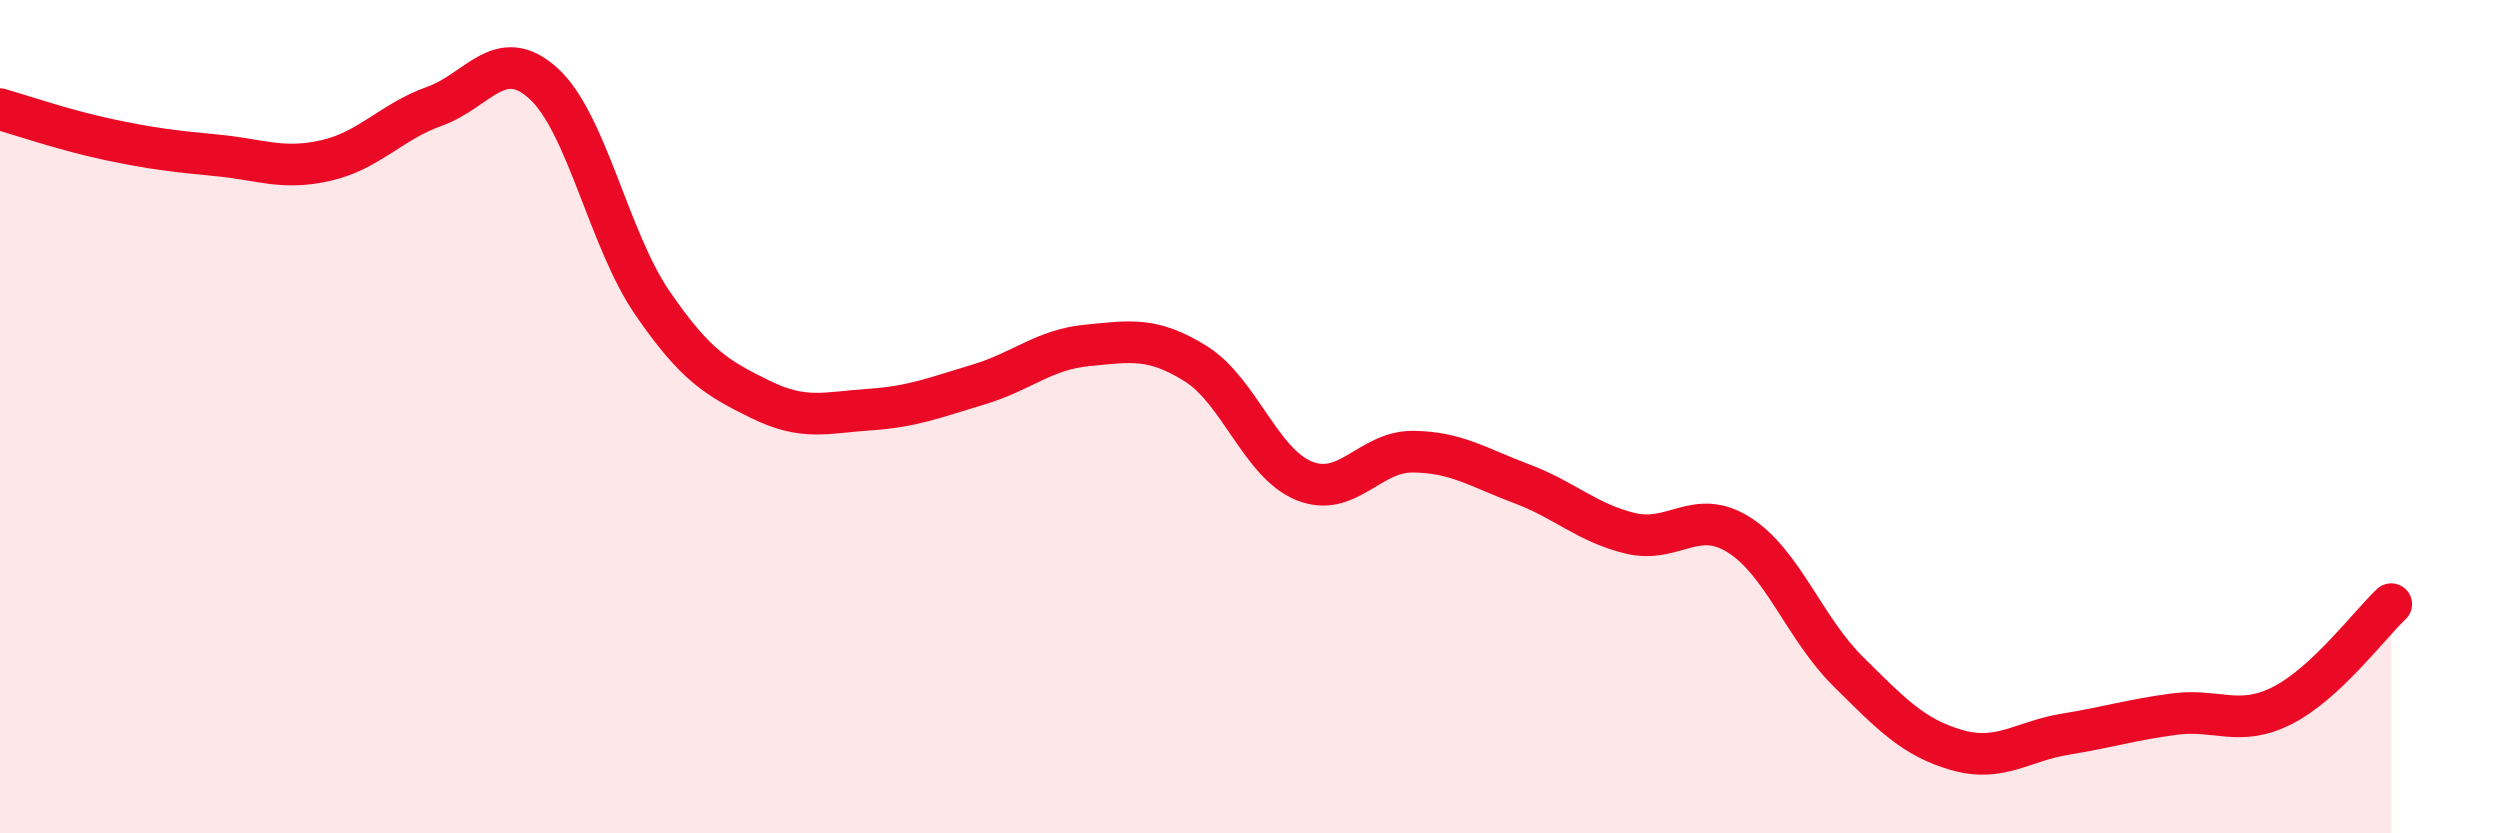 
    <svg width="60" height="20" viewBox="0 0 60 20" xmlns="http://www.w3.org/2000/svg">
      <path
        d="M 0,2.62 C 0.52,2.77 1.57,3.13 2.61,3.35 C 3.65,3.57 4.18,3.63 5.22,3.73 C 6.26,3.83 6.79,4.09 7.83,3.85 C 8.87,3.61 9.39,2.92 10.43,2.55 C 11.47,2.18 12,1.06 13.04,2 C 14.08,2.94 14.61,5.74 15.65,7.26 C 16.69,8.78 17.22,9.08 18.26,9.59 C 19.3,10.1 19.83,9.9 20.87,9.83 C 21.91,9.76 22.44,9.54 23.48,9.23 C 24.52,8.92 25.05,8.39 26.09,8.29 C 27.13,8.19 27.66,8.08 28.7,8.73 C 29.74,9.38 30.26,11.12 31.3,11.54 C 32.34,11.96 32.87,10.83 33.91,10.84 C 34.95,10.85 35.48,11.22 36.52,11.61 C 37.56,12 38.09,12.55 39.13,12.8 C 40.17,13.05 40.7,12.18 41.74,12.84 C 42.78,13.5 43.31,15.08 44.35,16.11 C 45.39,17.14 45.92,17.7 46.96,18 C 48,18.3 48.53,17.79 49.57,17.62 C 50.61,17.45 51.13,17.28 52.17,17.14 C 53.21,17 53.74,17.46 54.78,16.93 C 55.82,16.4 56.87,14.99 57.39,14.5L57.39 20L0 20Z"
        fill="#EB0A25"
        opacity="0.1"
        stroke-linecap="round"
        stroke-linejoin="round"
      />
      <path
        d="M 0,2.62 C 0.52,2.77 1.57,3.13 2.61,3.35 C 3.65,3.57 4.18,3.63 5.22,3.73 C 6.26,3.83 6.79,4.09 7.83,3.85 C 8.87,3.61 9.39,2.92 10.43,2.55 C 11.47,2.18 12,1.06 13.04,2 C 14.08,2.94 14.61,5.74 15.65,7.26 C 16.69,8.78 17.22,9.08 18.26,9.59 C 19.3,10.1 19.83,9.9 20.87,9.83 C 21.91,9.76 22.44,9.54 23.48,9.23 C 24.52,8.92 25.05,8.39 26.09,8.29 C 27.13,8.19 27.66,8.08 28.7,8.73 C 29.74,9.38 30.26,11.12 31.3,11.54 C 32.34,11.96 32.87,10.83 33.91,10.84 C 34.95,10.85 35.48,11.22 36.52,11.61 C 37.56,12 38.09,12.55 39.13,12.8 C 40.17,13.05 40.7,12.18 41.74,12.84 C 42.78,13.5 43.31,15.08 44.35,16.11 C 45.39,17.14 45.92,17.7 46.96,18 C 48,18.3 48.53,17.79 49.57,17.62 C 50.61,17.45 51.13,17.28 52.17,17.14 C 53.21,17 53.74,17.46 54.78,16.93 C 55.82,16.4 56.87,14.99 57.39,14.5"
        stroke="#EB0A25"
        stroke-width="1"
        fill="none"
        stroke-linecap="round"
        stroke-linejoin="round"
      />
    </svg>
  